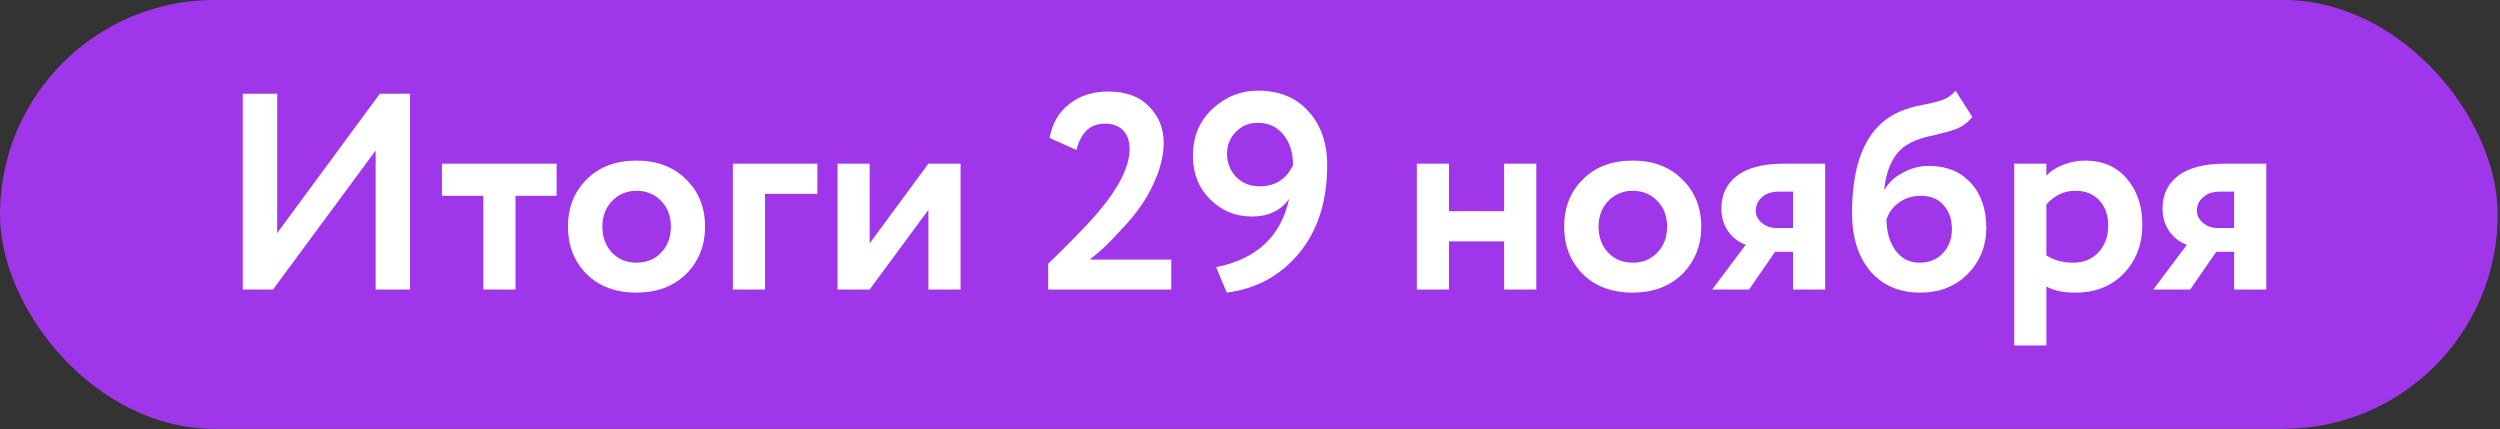 <?xml version="1.0" encoding="UTF-8"?> <svg xmlns="http://www.w3.org/2000/svg" width="233" height="40" viewBox="0 0 233 40" fill="none"><rect x="0" y="0" width="233" height="40" fill="#333333" stroke="none"/><rect width="232.785" height="39.968" rx="19.984" fill="#A036EA"></rect><path d="M35.01 14.028L25.443 26.984H22.627V8.736H25.834V21.718L35.401 8.736H38.216V26.984H35.01V14.028ZM45.046 18.251H41.188V15.253H51.876V18.251H48.044V26.984H45.046V18.251ZM54.682 25.551C53.518 24.386 52.936 22.909 52.936 21.119C52.936 19.329 53.518 17.86 54.682 16.713C55.847 15.549 57.394 14.967 59.323 14.967C61.234 14.967 62.772 15.549 63.937 16.713C65.119 17.86 65.71 19.329 65.71 21.119C65.71 22.892 65.119 24.369 63.937 25.551C62.755 26.698 61.217 27.271 59.323 27.271C57.394 27.271 55.847 26.698 54.682 25.551ZM57.055 18.721C56.446 19.346 56.142 20.146 56.142 21.119C56.142 22.092 56.438 22.9 57.029 23.543C57.637 24.169 58.401 24.482 59.323 24.482C60.261 24.482 61.026 24.169 61.617 23.543C62.225 22.918 62.529 22.11 62.529 21.119C62.529 20.146 62.225 19.346 61.617 18.721C61.008 18.095 60.244 17.782 59.323 17.782C58.419 17.782 57.663 18.095 57.055 18.721ZM71.302 26.984H68.304V15.253H76.177V18.069H71.302V26.984ZM86.527 19.555L81.052 26.984H78.054V15.253H81.052V22.683L86.527 15.253H89.525V26.984H86.527V19.555ZM109.161 26.984H97.691V24.586C99.794 22.535 101.245 21.049 102.045 20.128C104.2 17.66 105.277 15.584 105.277 13.898C105.277 13.15 105.077 12.568 104.678 12.151C104.278 11.734 103.704 11.526 102.957 11.526C101.619 11.526 100.741 12.342 100.324 13.976L97.822 12.855C98.065 11.517 98.673 10.465 99.646 9.701C100.637 8.919 101.854 8.528 103.296 8.528C104.93 8.528 106.198 8.997 107.102 9.935C108.006 10.857 108.458 11.977 108.458 13.298C108.458 14.237 108.258 15.236 107.858 16.296C107.458 17.322 106.998 18.217 106.476 18.981C105.938 19.781 105.303 20.563 104.573 21.327C103.948 22.023 103.374 22.613 102.853 23.1C102.592 23.343 102.166 23.708 101.575 24.195H109.161V26.984ZM123.693 15.41C123.693 18.781 122.806 21.527 121.034 23.648C119.296 25.716 117.062 26.924 114.334 27.271L113.343 24.899C117.115 24.152 119.383 22.031 120.147 18.538C119.348 19.633 118.192 20.18 116.68 20.18C115.151 20.18 113.847 19.642 112.77 18.564C111.71 17.504 111.18 16.157 111.18 14.524C111.18 12.716 111.797 11.248 113.03 10.118C114.247 9.006 115.646 8.449 117.228 8.449C119.226 8.449 120.799 9.092 121.946 10.379C123.11 11.647 123.693 13.324 123.693 15.41ZM120.512 15.384C120.512 14.237 120.217 13.298 119.626 12.568C119.035 11.821 118.235 11.447 117.228 11.447C116.393 11.447 115.707 11.734 115.168 12.308C114.629 12.864 114.36 13.533 114.36 14.315C114.36 15.166 114.638 15.888 115.194 16.479C115.768 17.07 116.506 17.365 117.41 17.365C118.852 17.365 119.887 16.705 120.512 15.384ZM143.182 26.984H140.184V22.5H135.048V26.984H132.05V15.253H135.048V19.685H140.184V15.253H143.182V26.984ZM147.527 25.551C146.363 24.386 145.78 22.909 145.78 21.119C145.78 19.329 146.363 17.86 147.527 16.713C148.691 15.549 150.238 14.967 152.167 14.967C154.079 14.967 155.617 15.549 156.781 16.713C157.963 17.86 158.554 19.329 158.554 21.119C158.554 22.892 157.963 24.369 156.781 25.551C155.6 26.698 154.062 27.271 152.167 27.271C150.238 27.271 148.691 26.698 147.527 25.551ZM149.899 18.721C149.291 19.346 148.987 20.146 148.987 21.119C148.987 22.092 149.282 22.9 149.873 23.543C150.481 24.169 151.246 24.482 152.167 24.482C153.106 24.482 153.87 24.169 154.461 23.543C155.07 22.918 155.374 22.11 155.374 21.119C155.374 20.146 155.07 19.346 154.461 18.721C153.853 18.095 153.088 17.782 152.167 17.782C151.264 17.782 150.508 18.095 149.899 18.721ZM166.273 15.253H170.105V26.984H167.107V23.465H165.438L163.014 26.984H159.573L162.701 22.813C162.058 22.587 161.519 22.179 161.085 21.588C160.651 20.98 160.433 20.259 160.433 19.424C160.433 18.138 160.92 17.122 161.893 16.374C162.884 15.627 164.344 15.253 166.273 15.253ZM163.64 19.633C163.64 20.085 163.831 20.467 164.213 20.78C164.596 21.093 165.039 21.249 165.543 21.249H167.107V17.86H165.777C165.117 17.86 164.596 18.034 164.213 18.382C163.831 18.712 163.64 19.129 163.64 19.633ZM182.256 8.449L183.82 10.9C183.403 11.421 182.882 11.804 182.256 12.047C181.7 12.238 181.005 12.429 180.17 12.62C179.354 12.777 178.676 12.994 178.137 13.272C176.695 13.95 175.852 15.41 175.608 17.652H175.661C176.025 17.009 176.59 16.487 177.355 16.088C178.12 15.671 178.928 15.462 179.779 15.462C181.396 15.462 182.69 15.983 183.664 17.026C184.637 18.086 185.123 19.485 185.123 21.223C185.123 22.909 184.55 24.343 183.403 25.524C182.256 26.689 180.779 27.271 178.971 27.271C177.007 27.271 175.452 26.602 174.305 25.264C173.175 23.926 172.61 22.118 172.61 19.841C172.61 14.836 174.088 11.691 177.042 10.405C177.685 10.127 178.398 9.918 179.18 9.779C180.066 9.605 180.718 9.44 181.135 9.284C181.552 9.11 181.926 8.832 182.256 8.449ZM175.817 20.467C175.834 21.649 176.121 22.613 176.677 23.361C177.233 24.108 177.972 24.482 178.893 24.482C179.797 24.482 180.527 24.186 181.083 23.595C181.639 23.005 181.917 22.257 181.917 21.354C181.917 20.432 181.656 19.685 181.135 19.112C180.631 18.538 179.927 18.251 179.023 18.251C178.241 18.251 177.564 18.46 176.99 18.877C176.417 19.277 176.025 19.807 175.817 20.467ZM190.724 32.198H187.726V15.253H190.724V16.374C191.107 15.957 191.628 15.618 192.289 15.358C192.949 15.097 193.635 14.967 194.348 14.967C195.964 14.967 197.25 15.523 198.206 16.635C199.179 17.765 199.666 19.198 199.666 20.936C199.666 22.761 199.092 24.273 197.945 25.472C196.798 26.672 195.304 27.271 193.462 27.271C192.28 27.271 191.367 27.08 190.724 26.698V32.198ZM193.409 17.782C192.367 17.782 191.472 18.208 190.724 19.059V23.804C191.437 24.256 192.262 24.482 193.201 24.482C194.192 24.482 194.982 24.16 195.573 23.517C196.181 22.874 196.486 22.04 196.486 21.015C196.486 20.041 196.208 19.259 195.651 18.668C195.113 18.078 194.365 17.782 193.409 17.782ZM207.387 15.253H211.219V26.984H208.221V23.465H206.553L204.128 26.984H200.687L203.816 22.813C203.173 22.587 202.634 22.179 202.199 21.588C201.765 20.98 201.548 20.259 201.548 19.424C201.548 18.138 202.034 17.122 203.007 16.374C203.998 15.627 205.458 15.253 207.387 15.253ZM204.754 19.633C204.754 20.085 204.945 20.467 205.328 20.78C205.71 21.093 206.153 21.249 206.657 21.249H208.221V17.86H206.892C206.231 17.86 205.71 18.034 205.328 18.382C204.945 18.712 204.754 19.129 204.754 19.633Z" fill="white"></path></svg> 